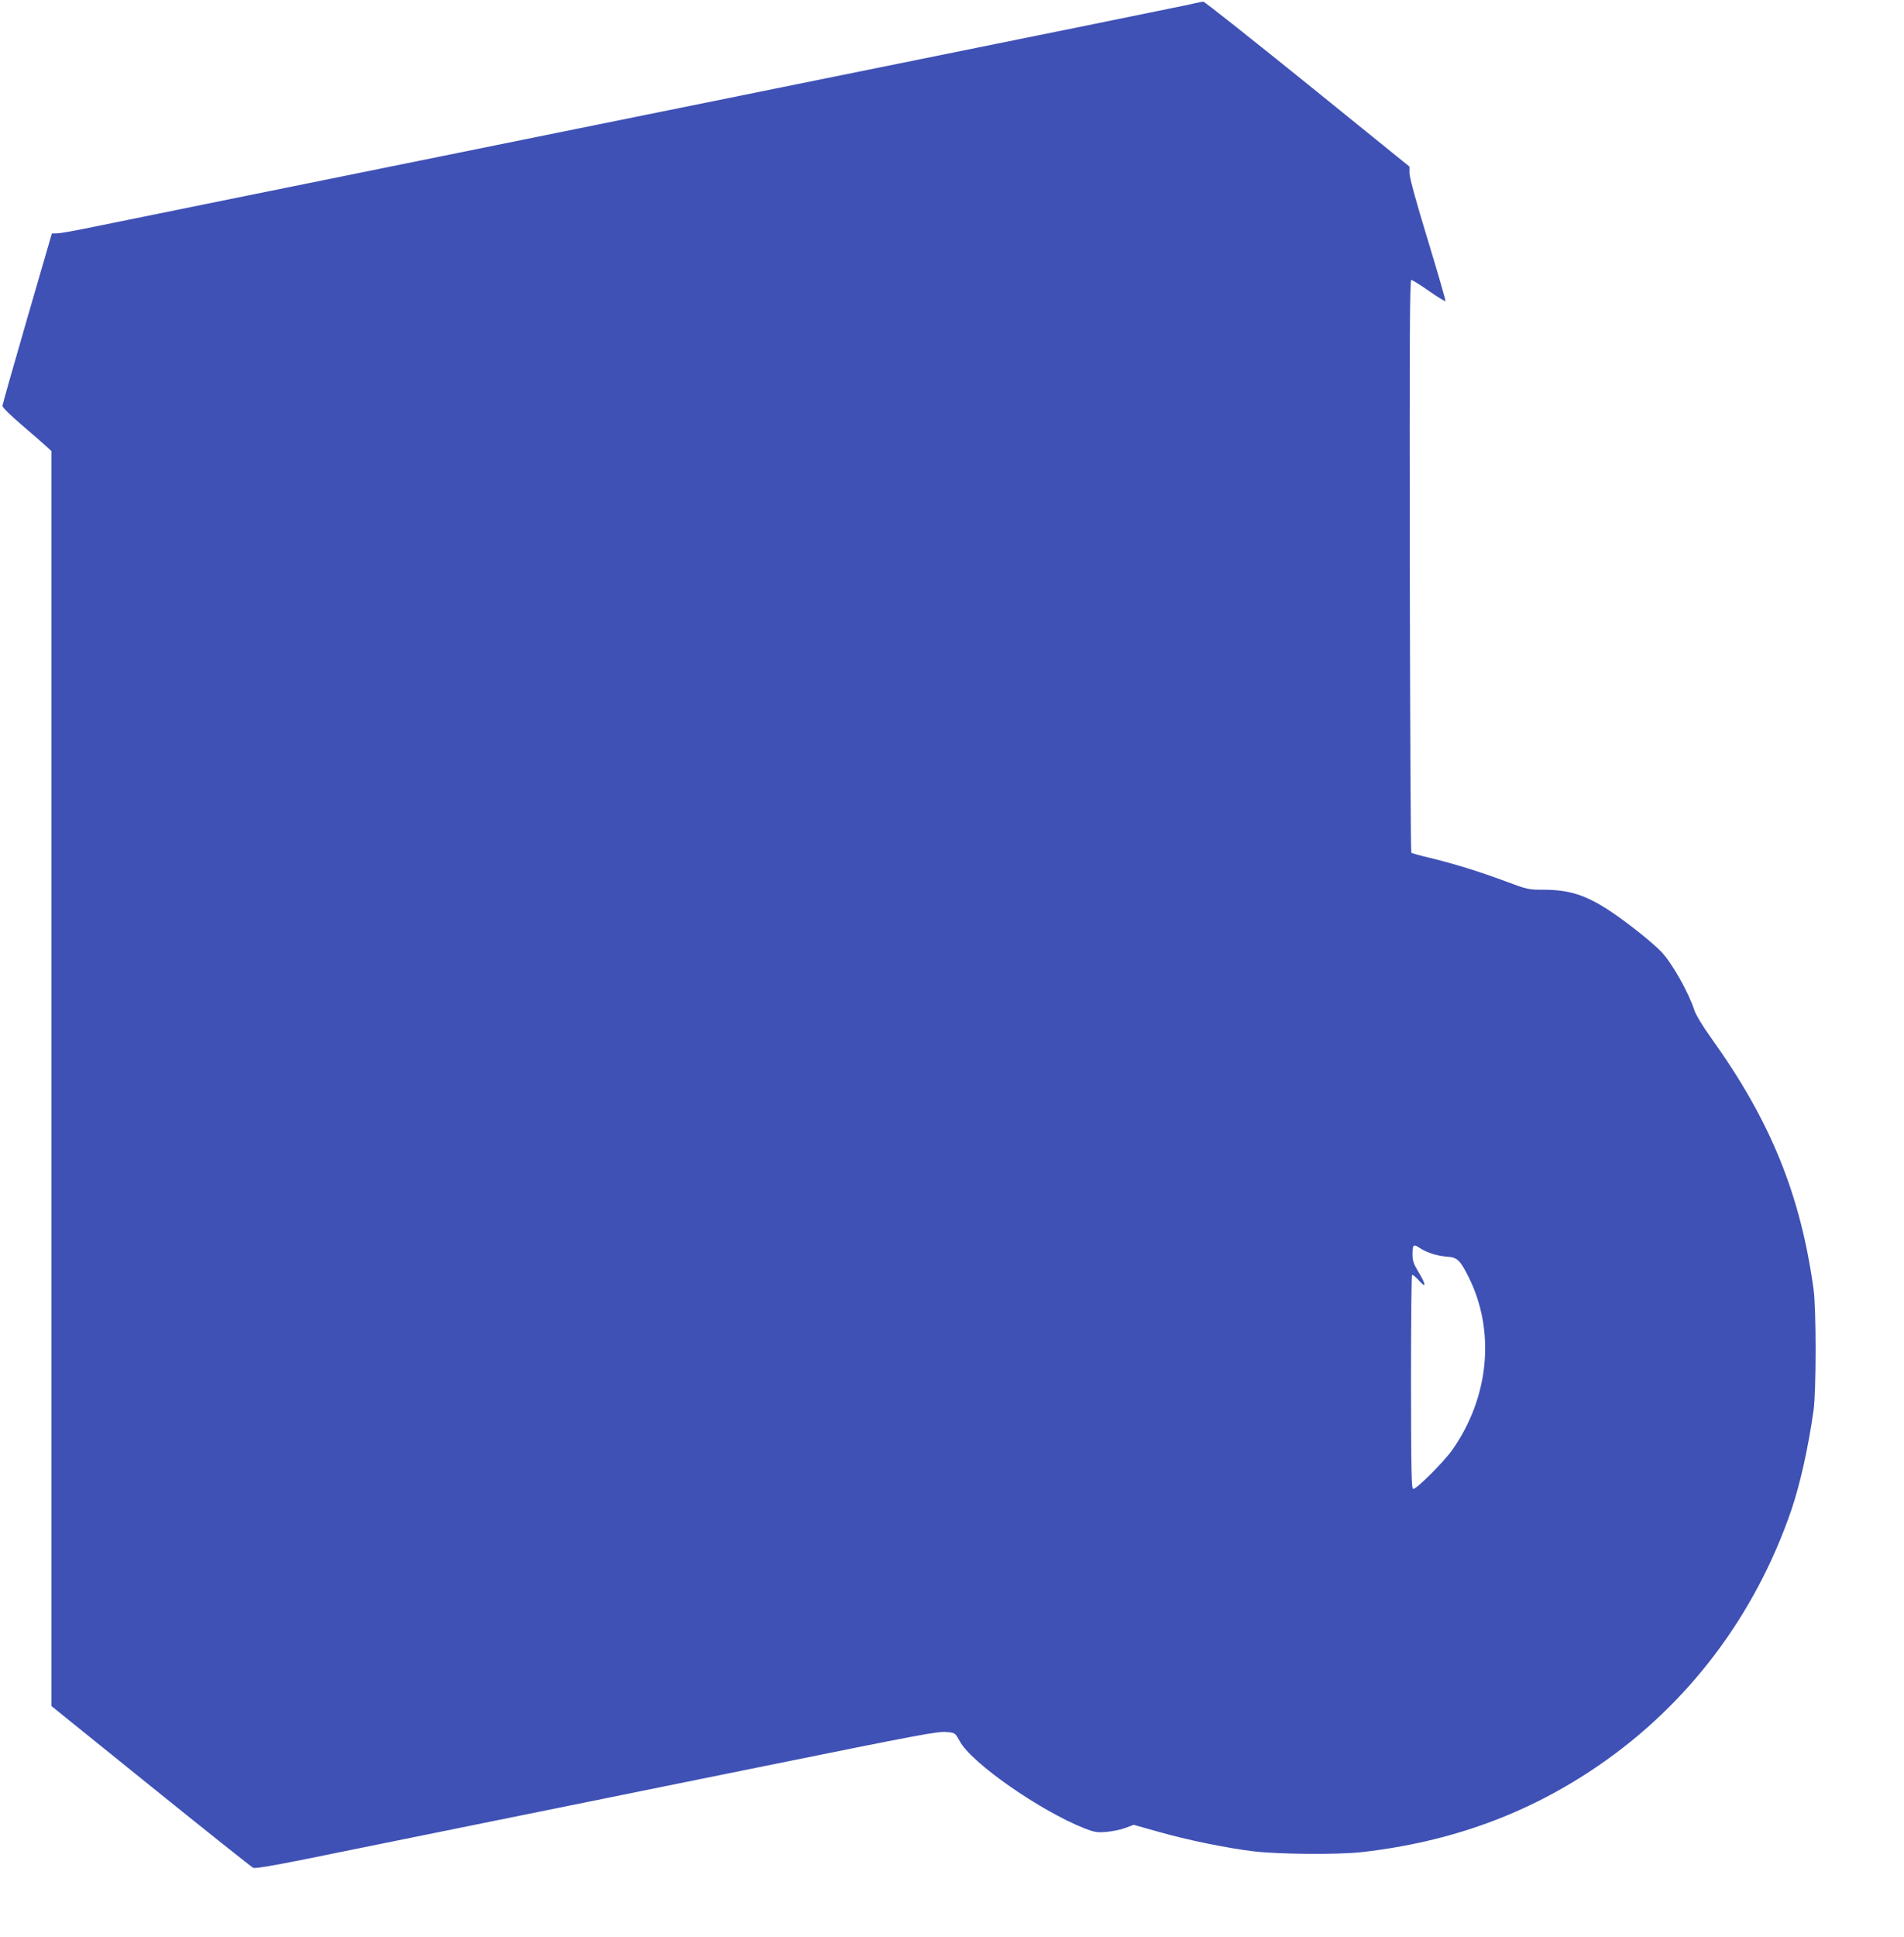 <?xml version="1.0" standalone="no"?>
<!DOCTYPE svg PUBLIC "-//W3C//DTD SVG 20010904//EN"
 "http://www.w3.org/TR/2001/REC-SVG-20010904/DTD/svg10.dtd">
<svg version="1.0" xmlns="http://www.w3.org/2000/svg"
 width="1259pt" height="1280pt" viewBox="0 0 1259 1280"
 preserveAspectRatio="xMidYMid meet">
<g transform="translate(0,1280) scale(0.1,-0.1)"
fill="#3f51b5" stroke="none">
<path d="M7835 12764 c-94 -20 -719 -147 -2785 -565 -217 -44 -570 -116 -785
-159 -214 -43 -568 -115 -785 -159 -2059 -417 -2694 -546 -2865 -581 -110 -23
-216 -42 -236 -42 l-36 -1 -163 -561 c-89 -308 -163 -568 -164 -578 -1 -9 51
-61 124 -123 69 -59 142 -123 163 -142 l37 -34 0 -4147 0 -4147 657 -530 c361
-291 666 -534 677 -539 15 -6 121 12 346 57 293 60 1995 404 3000 608 1076
218 1183 238 1241 232 55 -5 55 -6 85 -60 75 -142 525 -456 819 -574 71 -28
87 -31 150 -26 38 3 95 15 126 26 l55 21 160 -45 c200 -57 457 -109 639 -131
168 -19 550 -22 705 -5 589 66 1101 252 1565 569 597 407 1041 995 1280 1692
57 166 113 416 147 660 18 128 18 671 0 800 -87 627 -284 1112 -677 1660 -56
78 -101 153 -111 183 -39 120 -147 311 -218 386 -55 58 -217 188 -329 263
-167 112 -277 148 -456 148 -94 0 -103 2 -247 56 -178 66 -337 115 -497 154
-65 15 -122 31 -125 35 -4 4 -8 857 -10 1896 -2 1538 0 1889 10 1889 7 0 60
-33 118 -74 58 -40 106 -70 108 -65 2 4 -51 186 -117 404 -76 247 -121 413
-121 441 l0 43 -675 546 c-372 300 -681 545 -688 544 -7 0 -61 -11 -122 -25z
m1553 -8212 c44 -30 118 -53 179 -57 69 -4 88 -23 145 -137 177 -356 135 -793
-108 -1139 -56 -80 -235 -259 -259 -259 -12 0 -14 106 -15 703 0 387 3 707 7
711 4 3 24 -13 45 -36 50 -57 49 -30 -2 55 -34 56 -40 74 -40 121 0 61 7 66
48 38z"/>
</g>
</svg>
